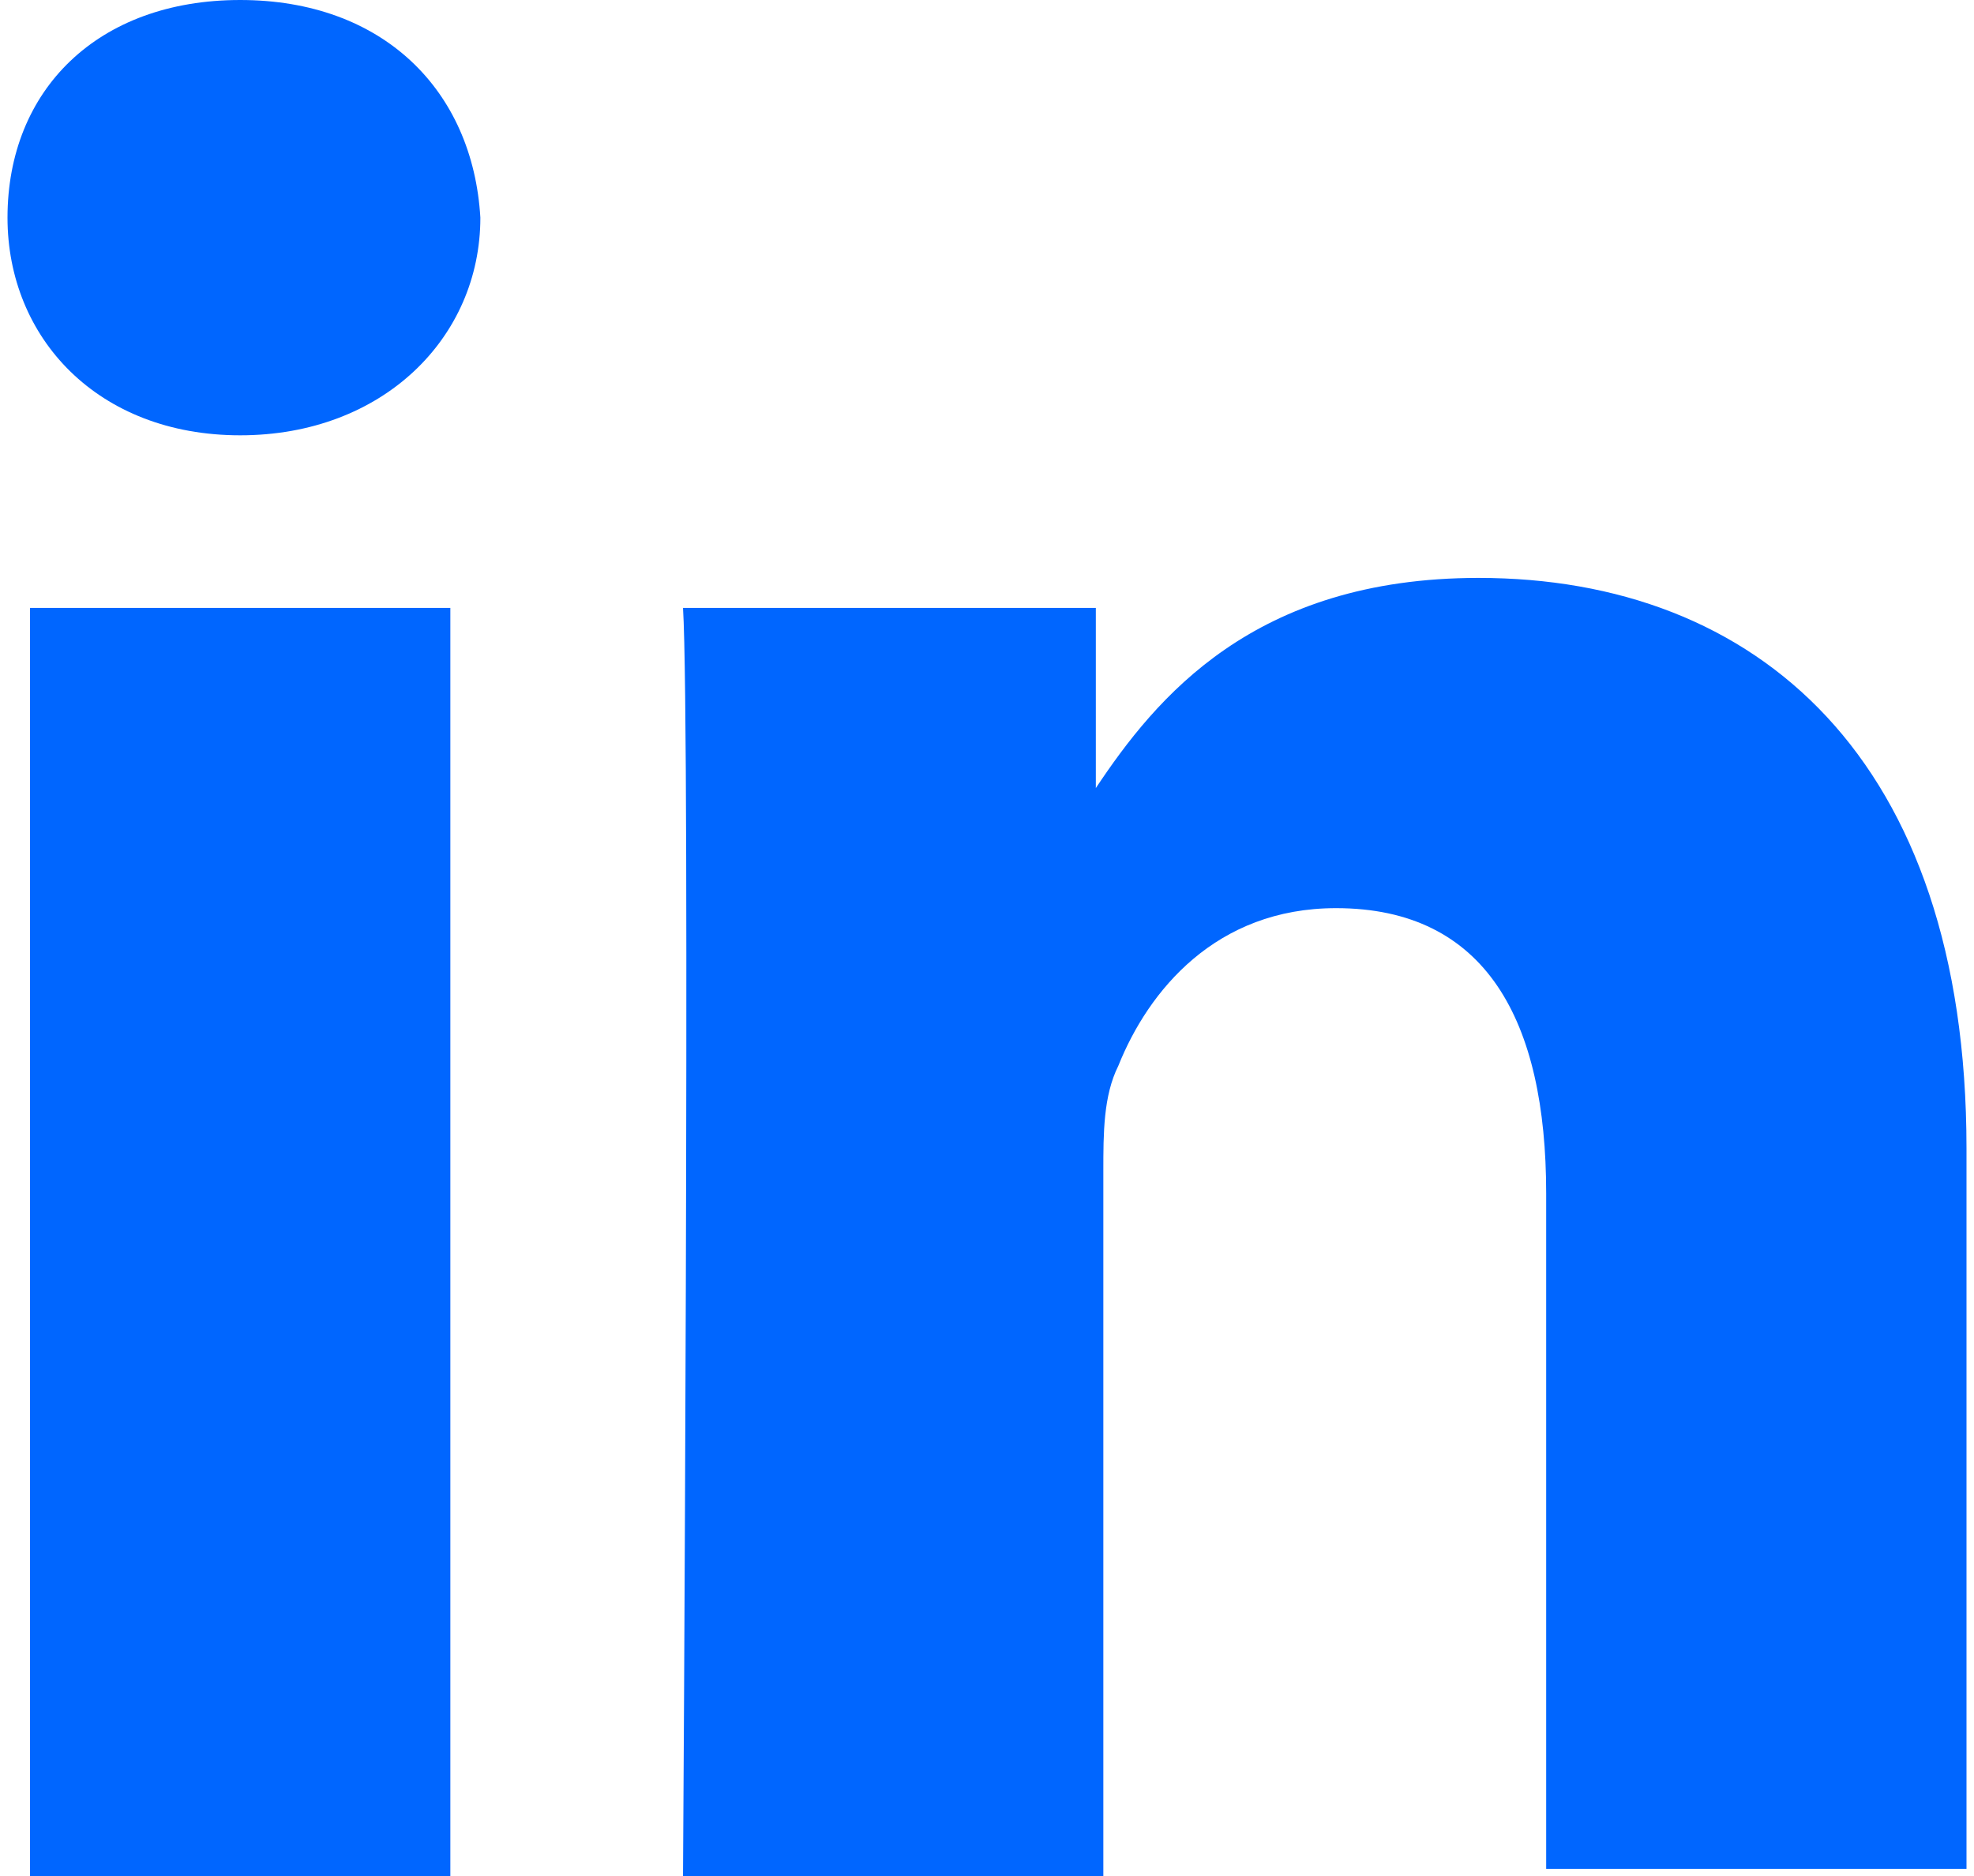 <?xml version="1.0" encoding="utf-8"?>
<!-- Generator: $$$/GeneralStr/196=Adobe Illustrator 27.6.0, SVG Export Plug-In . SVG Version: 6.00 Build 0)  -->
<svg version="1.1" id="Capa_1" xmlns="http://www.w3.org/2000/svg" xmlns:xlink="http://www.w3.org/1999/xlink" x="0px" y="0px"
	 viewBox="0 0 26.3 25" style="enable-background:new 0 0 26.3 25;" xml:space="preserve">
<style type="text/css">
	.st0{fill:#0066FF;}
</style>
<g>
	<path class="st0" d="M14.7,10.6C14.7,10.5,14.7,10.5,14.7,10.6L14.7,10.6L14.7,10.6z M6,8.1H0.4V25H6L6,8.1L6,8.1z M6.4,2.9
		C6.3,1.2,5.1,0,3.2,0C1.3,0,0.1,1.2,0.1,2.9c0,1.6,1.2,2.9,3.1,2.9h0C5.1,5.8,6.4,4.5,6.4,2.9z M26.2,15.3c0-5.2-2.8-7.6-6.5-7.6
		c-3,0-4.3,1.6-5.1,2.8V8.1H9.1c0.1,1.6,0,16.9,0,16.9h5.6v-9.4c0-0.5,0-1,0.2-1.4c0.4-1,1.3-2.1,2.9-2.1c2,0,2.8,1.5,2.8,3.8v9h5.6
		L26.2,15.3L26.2,15.3z"/>
</g>
</svg>
